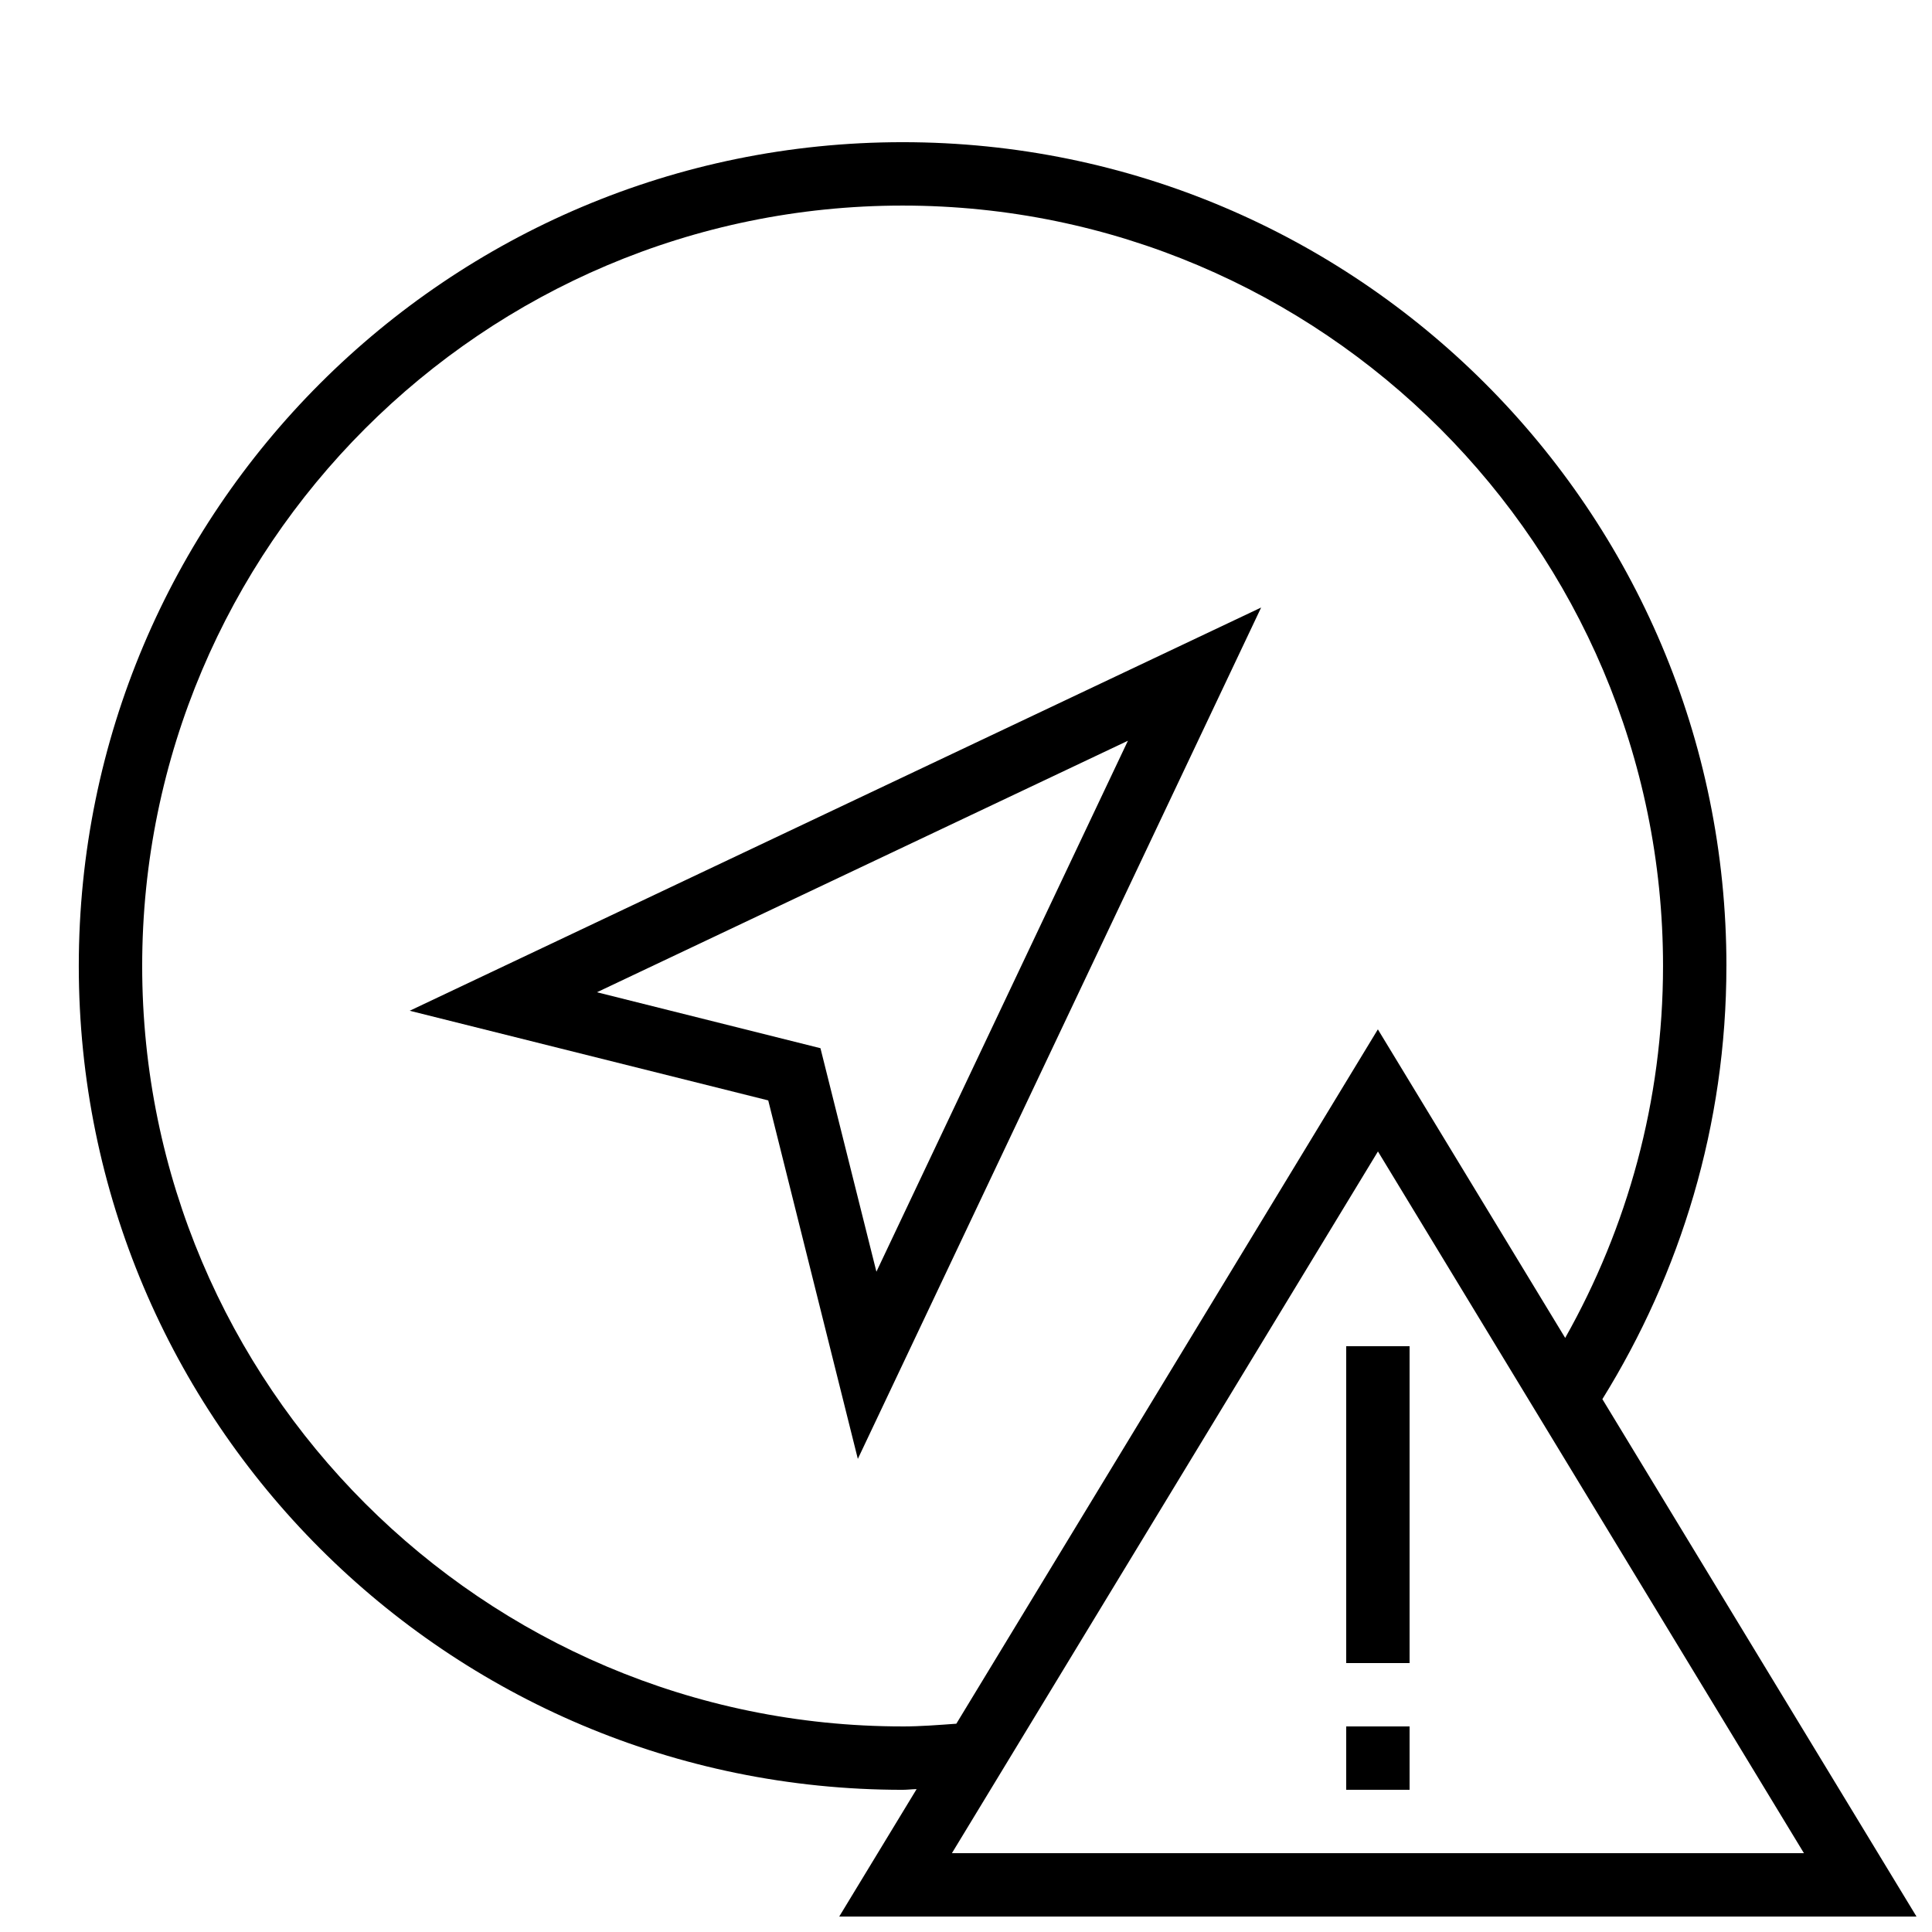 <?xml version="1.0" encoding="UTF-8"?>
<!-- Uploaded to: ICON Repo, www.svgrepo.com, Generator: ICON Repo Mixer Tools -->
<svg width="800px" height="800px" version="1.1" viewBox="144 144 512 512" xmlns="http://www.w3.org/2000/svg">
 <defs>
  <clipPath id="a">
   <path d="m164 181h487.9v470.9h-487.9z"/>
  </clipPath>
 </defs>
 <g clip-path="url(#a)">
  <path d="m601.52 400c0-120.58-97.738-218.32-218.32-218.32s-218.32 97.738-218.32 218.32 97.738 218.32 218.32 218.32c1.242 0 2.453-0.168 3.711-0.184l-20.508 33.77h285.49l-83.246-137.12c20.691-33.367 32.867-72.613 32.867-114.78zm-218.32 201.52c-111.12 0-201.52-90.398-201.52-201.52s90.398-201.52 201.52-201.52 201.52 90.398 201.52 201.52c0 35.805-9.473 69.391-25.93 98.562l-49.641-81.77-111.71 184.01c-4.734 0.336-9.438 0.723-14.242 0.723zm238.86 33.586h-225.79l112.9-185.96z"/>
 </g>
 <path d="m347.59 435.62 23.746 95 106.88-225.62-225.64 106.86zm28.668 45.395-14.828-59.23-59.23-14.828 140.71-66.652z"/>
 <path d="m500.76 500.76h16.793v83.969h-16.793z"/>
 <path d="m500.76 601.52h16.793v16.793h-16.793z"/>
</svg>